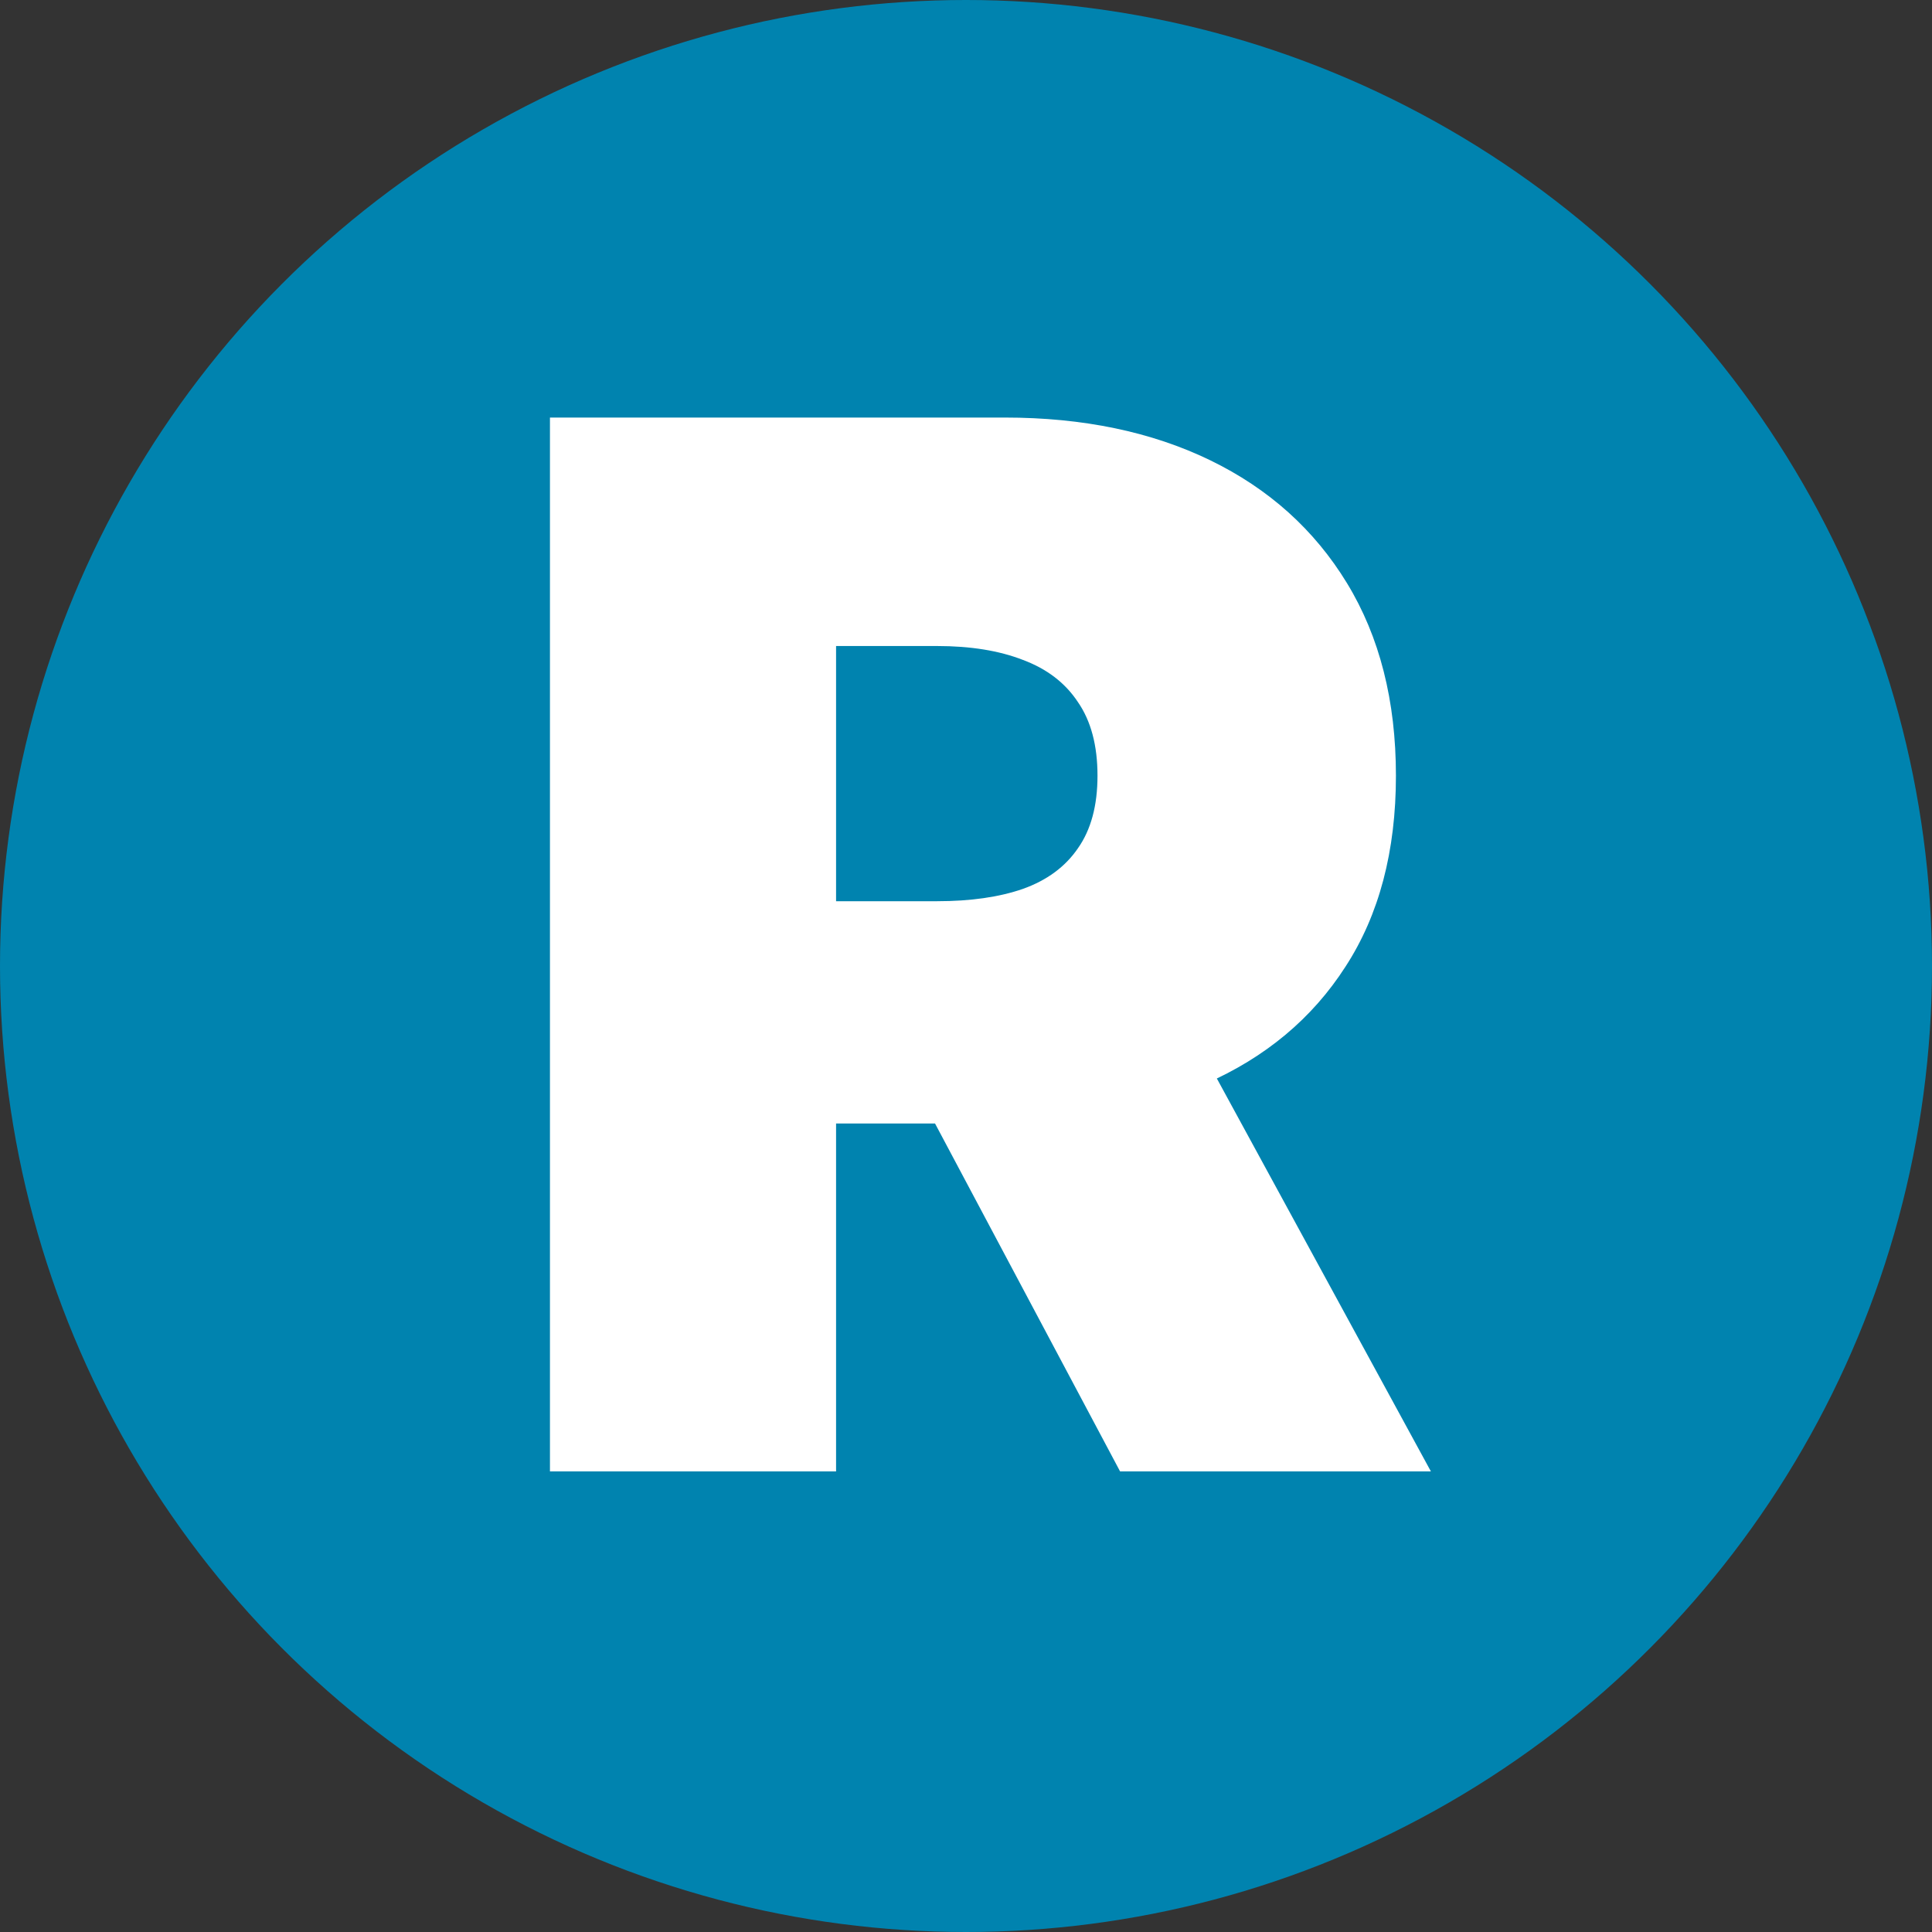 <svg fill="none" height="32" viewBox="0 0 32 32" width="32" xmlns="http://www.w3.org/2000/svg"><rect x="0" y="0" width="32" height="32" fill="#333333" stroke="none"/><circle cx="16" cy="16" fill="#0083af" r="16"/><path d="m9.109 24.371v-17.455h7.534c1.295 0 2.429.236 3.401.707.972.472 1.727 1.151 2.267 2.037.54.886.81 1.949.81 3.188 0 1.25-.278 2.304-.835 3.162-.551.858-1.327 1.506-2.327 1.943-.994.438-2.156.656-3.486.656h-4.5v-3.682h3.546c.557 0 1.031-.068 1.423-.204.398-.142.702-.366.912-.673.216-.307.324-.707.324-1.202 0-.5-.108-.906-.324-1.219-.21-.318-.514-.551-.912-.699-.392-.153-.867-.23-1.423-.23h-1.671v13.671zm10.227-8.011 4.364 8.011h-5.148l-4.261-8.011z" fill="#fff"/></svg>